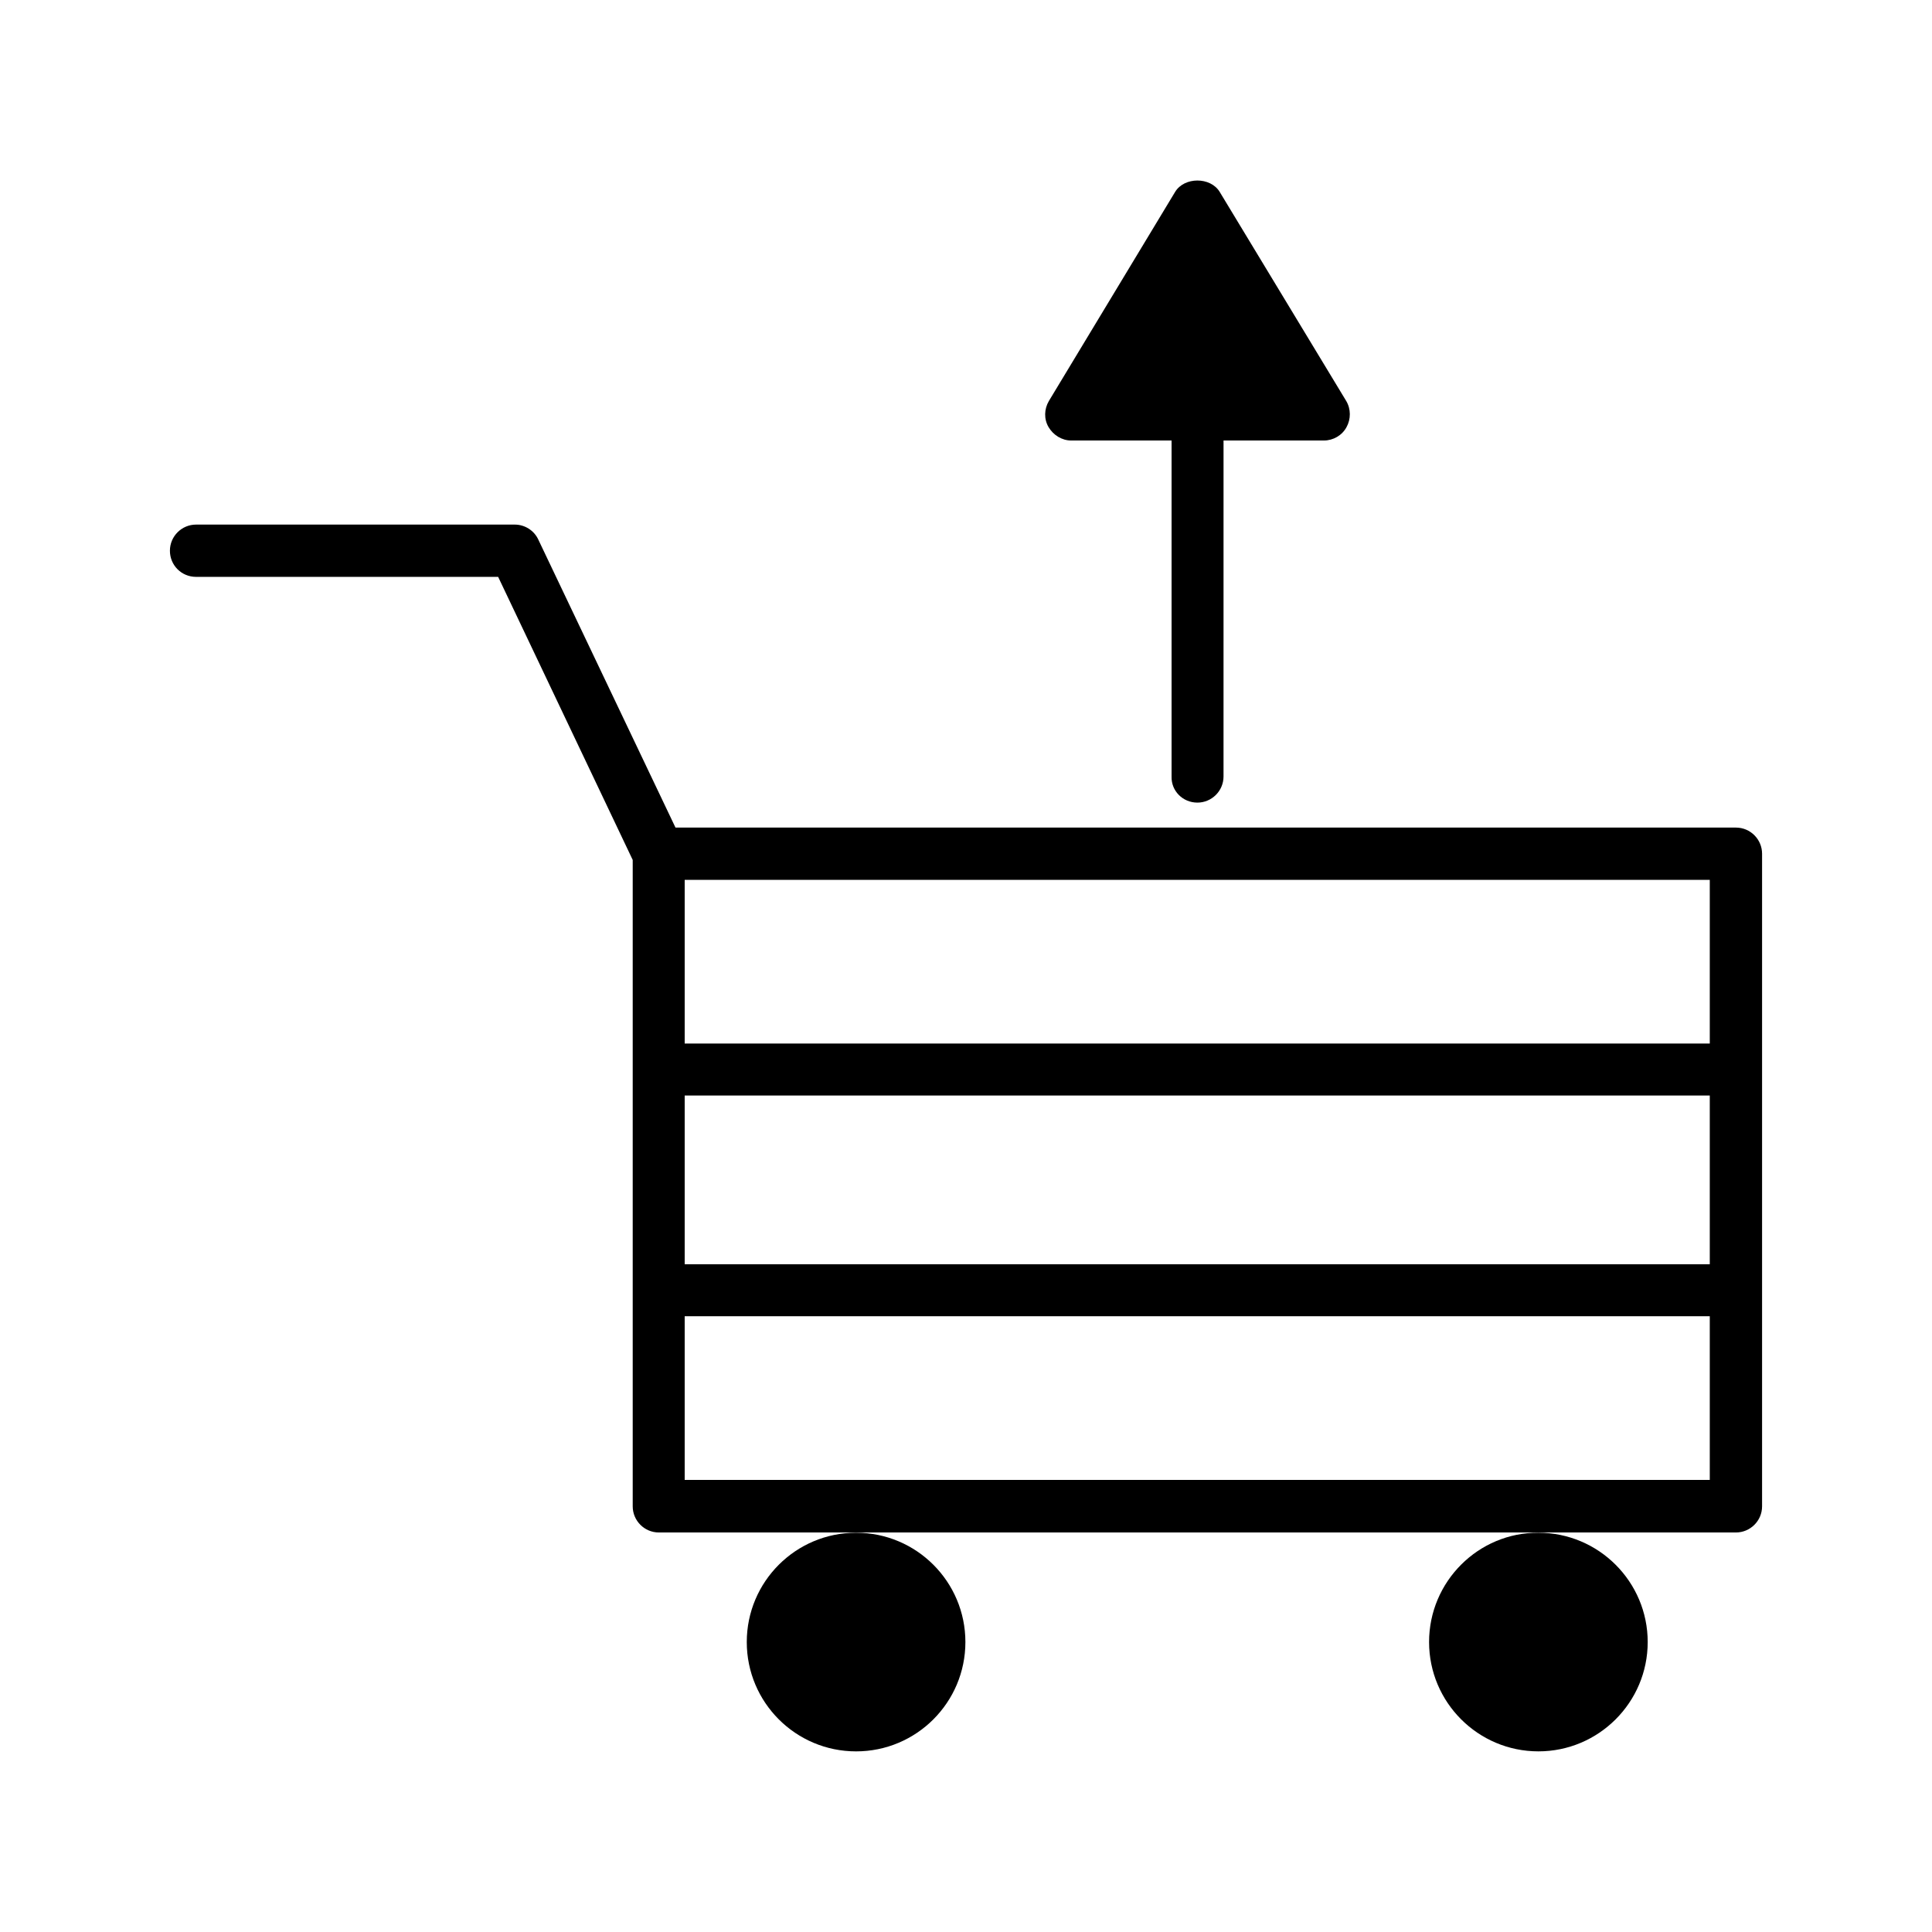 <?xml version="1.0" encoding="UTF-8"?>
<!-- Uploaded to: ICON Repo, www.iconrepo.com, Generator: ICON Repo Mixer Tools -->
<svg fill="#000000" width="800px" height="800px" version="1.1" viewBox="144 144 512 512" xmlns="http://www.w3.org/2000/svg">
 <g>
  <path d="m286.64 286.96c-1.102-2.363-3.543-3.938-6.219-3.938h-84.465c-3.777 0-6.926 3.07-6.926 6.926 0 3.856 3.07 6.926 6.926 6.926h80.059l35.66 75.02v171.3c0 3.777 3.07 6.926 6.926 6.926h285.44c3.777 0 6.926-3.07 6.926-6.926v-172.95c0-3.777-3.07-6.926-6.926-6.926h-281.03zm38.809 90.211h271.66v43.375h-271.66zm0 57.152h271.66v44.715h-271.66zm0 58.488h271.66v43.375h-271.66z"/>
  <path d="m399.84 579.16c0 16-12.969 28.973-28.969 28.973s-28.969-12.973-28.969-28.973c0-15.996 12.969-28.969 28.969-28.969s28.969 12.973 28.969 28.969"/>
  <path d="m522.72 579.16c0 15.98 12.988 28.969 28.969 28.969 15.98 0 28.969-12.988 28.969-28.969 0-15.98-12.988-28.969-28.969-28.969-15.902-0.078-28.969 12.91-28.969 28.969z"/>
  <path d="m461.32 356.7c3.777 0 6.926-3.07 6.926-6.926l0.004-89.035h26.609c2.441 0 4.801-1.34 5.984-3.543 1.18-2.125 1.18-4.801-0.078-6.926l-33.535-55.418c-2.441-4.016-9.367-4.016-11.809 0l-33.457 55.418c-1.258 2.125-1.34 4.801-0.078 6.926 1.258 2.125 3.543 3.543 5.984 3.543h26.609v89.109c-0.086 3.781 2.984 6.852 6.84 6.852z"/>
 </g>
</svg>